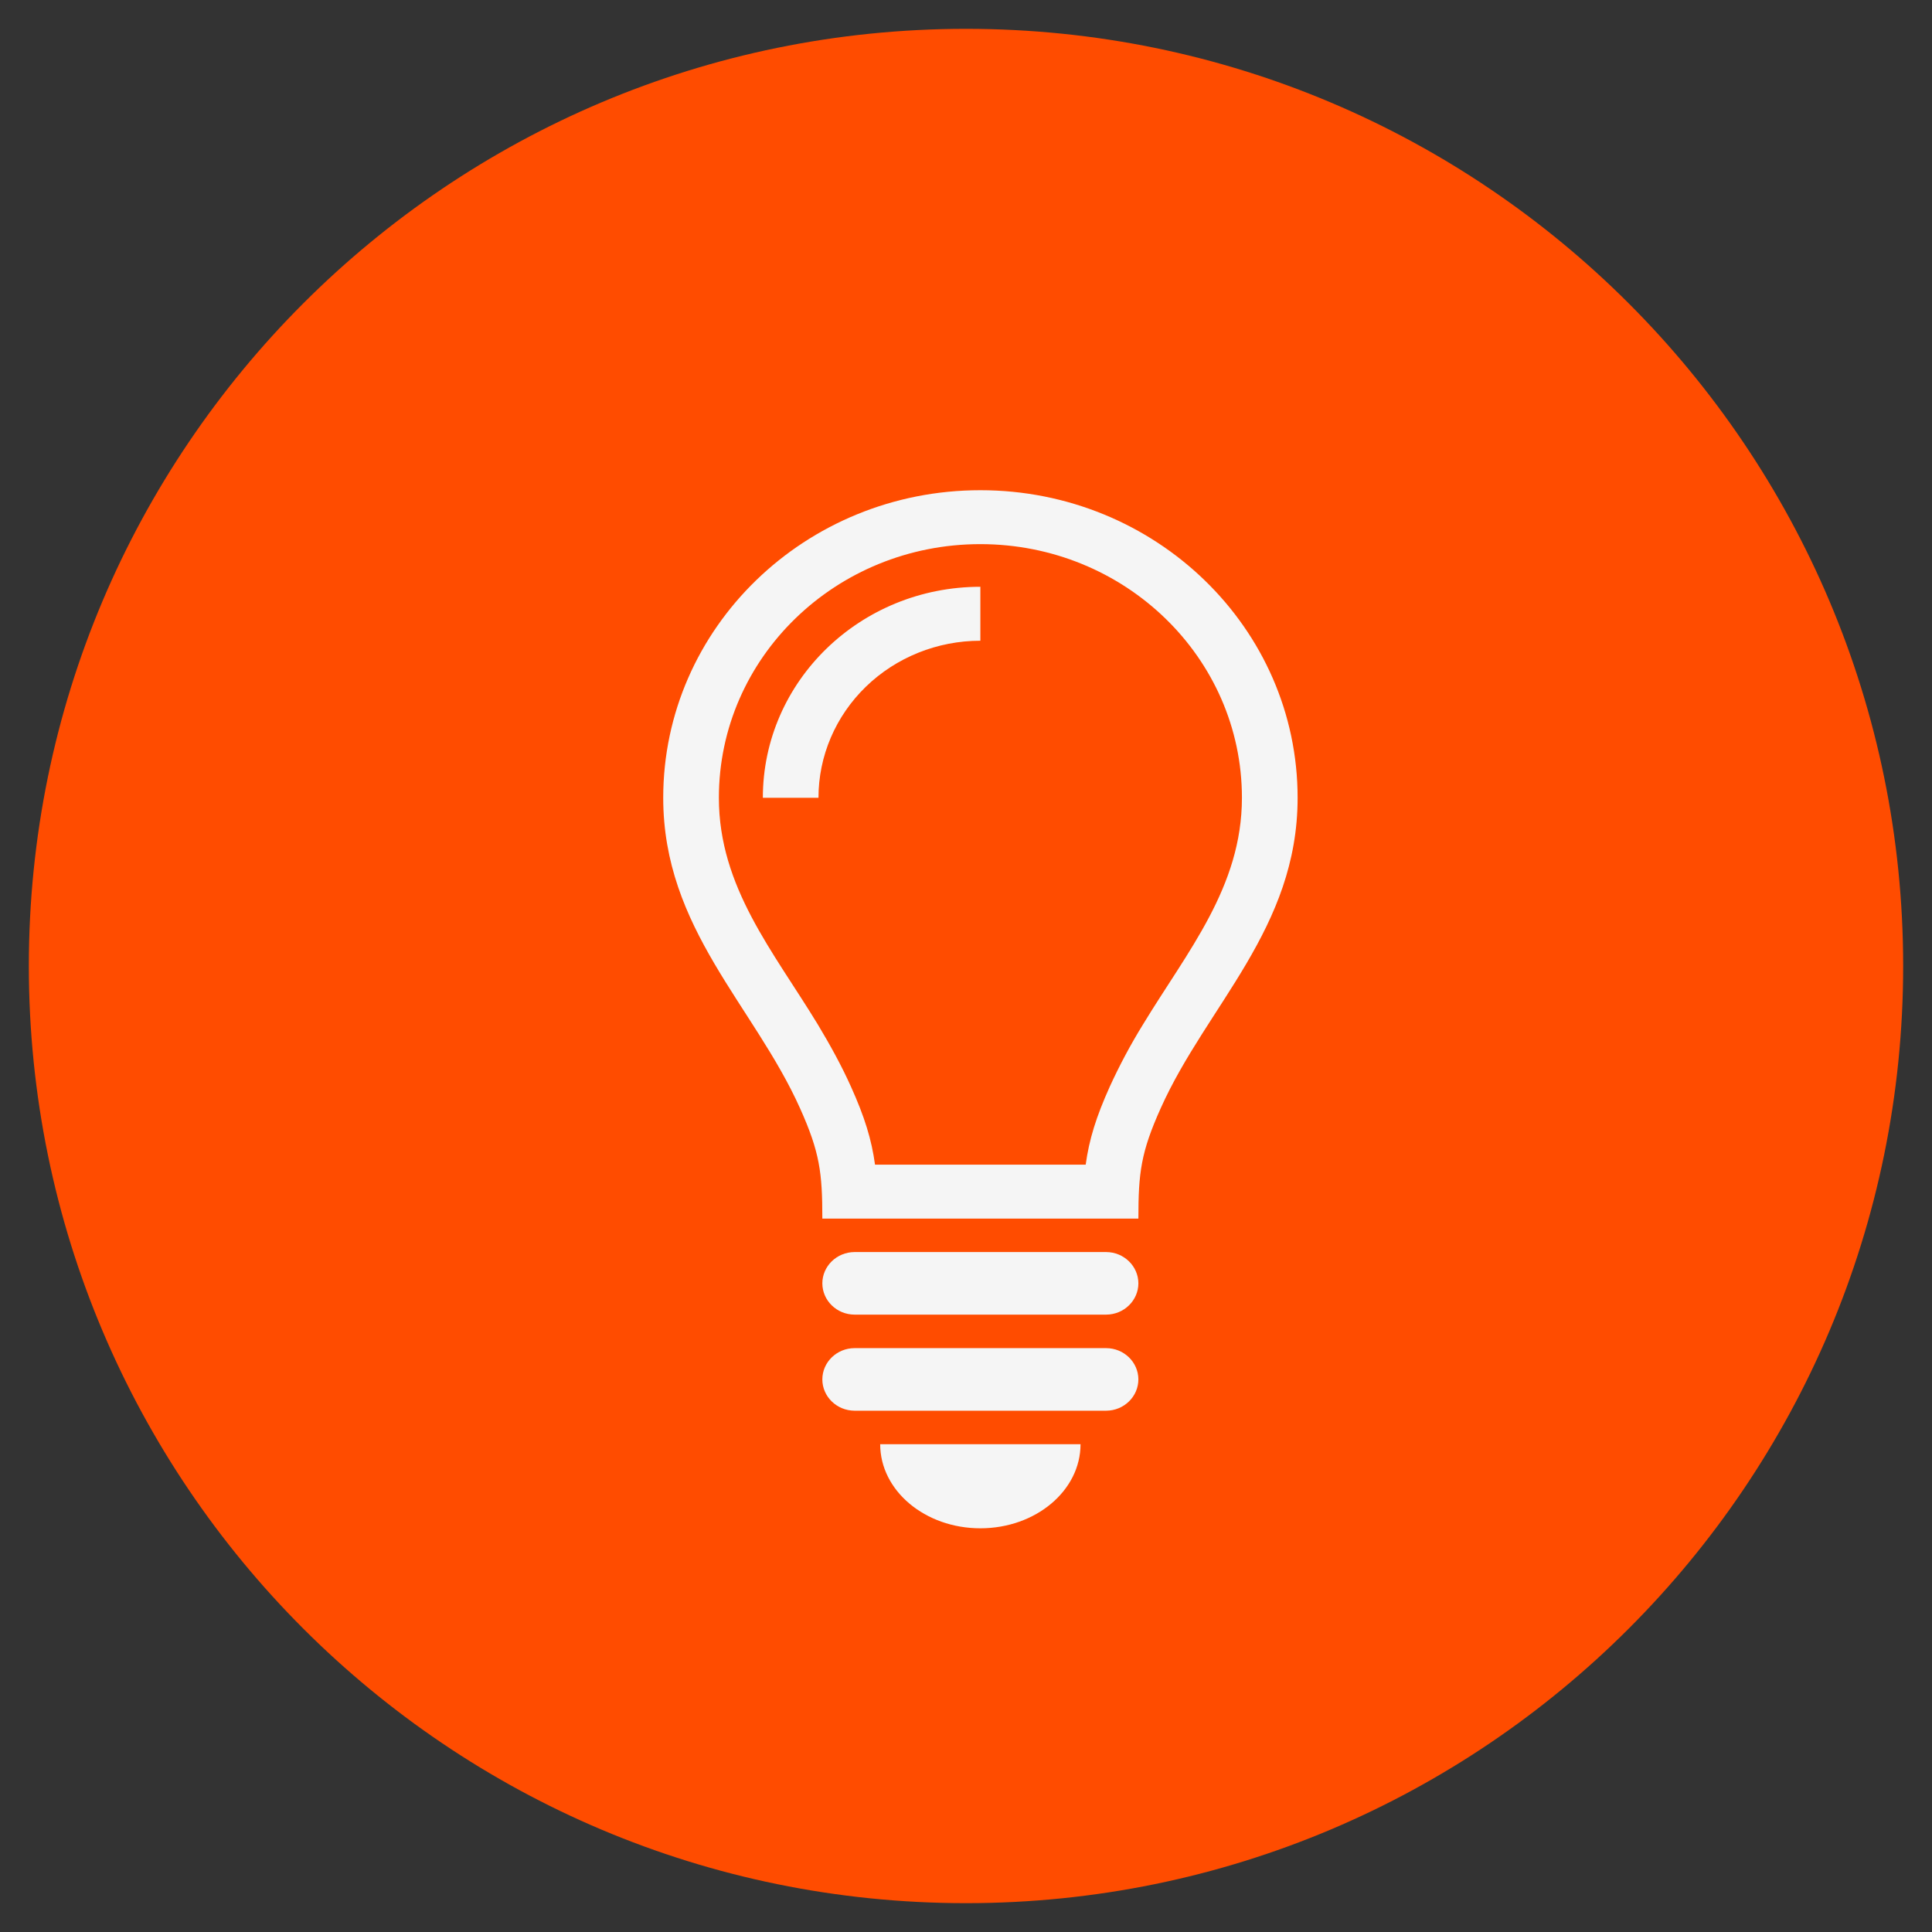 <svg width="67" height="67" viewBox="0 0 67 67" fill="none" xmlns="http://www.w3.org/2000/svg">
<rect x="0" y="0" width="67" height="67" fill="#333333" stroke="none"/>
<path d="M33.5 66C51.449 66 66 51.449 66 33.5C66 15.551 51.449 1 33.5 1C15.551 1 1 15.551 1 33.5C1 51.449 15.551 66 33.5 66Z" fill="#FF4C00"/>
<path fill-rule="evenodd" clip-rule="evenodd" d="M27.744 38.433C26.146 34.869 23 32.203 23 27.667C23 21.777 27.923 17 33.998 17C40.073 17 45 21.778 45 27.667C45 32.203 41.85 34.867 40.252 38.433C39.566 39.96 39.478 40.67 39.478 42.26H28.518C28.518 40.67 28.43 39.96 27.744 38.433ZM33.998 20.349C29.83 20.349 26.455 23.626 26.455 27.667H28.384C28.383 26.222 28.974 24.837 30.027 23.815C31.08 22.794 32.508 22.22 33.998 22.22V20.349ZM37.472 50.083H30.524C30.524 51.695 32.08 53 33.998 53C35.916 53 37.472 51.695 37.472 50.083ZM29.635 46.752H38.361C38.977 46.754 39.476 47.238 39.478 47.835C39.477 48.434 38.978 48.919 38.361 48.922H29.635C29.018 48.919 28.518 48.434 28.518 47.835C28.52 47.238 29.019 46.754 29.635 46.752ZM29.635 43.42H38.361C38.978 43.423 39.477 43.909 39.478 44.507C39.475 45.104 38.977 45.587 38.361 45.59H29.635C29.02 45.588 28.521 45.104 28.518 44.507C28.518 43.909 29.018 43.423 29.635 43.42ZM30.345 40.389H37.651C37.77 39.516 38.014 38.732 38.483 37.69C38.823 36.945 39.21 36.221 39.641 35.523C41.178 32.99 43.069 30.764 43.069 27.666C43.069 22.808 39.008 18.87 33.997 18.87C28.986 18.87 24.93 22.808 24.93 27.667C24.93 30.765 26.817 32.99 28.358 35.523C28.78 36.225 29.178 36.943 29.513 37.69C29.983 38.732 30.226 39.516 30.345 40.389Z" fill="#F5F5F5"/>
</svg>
